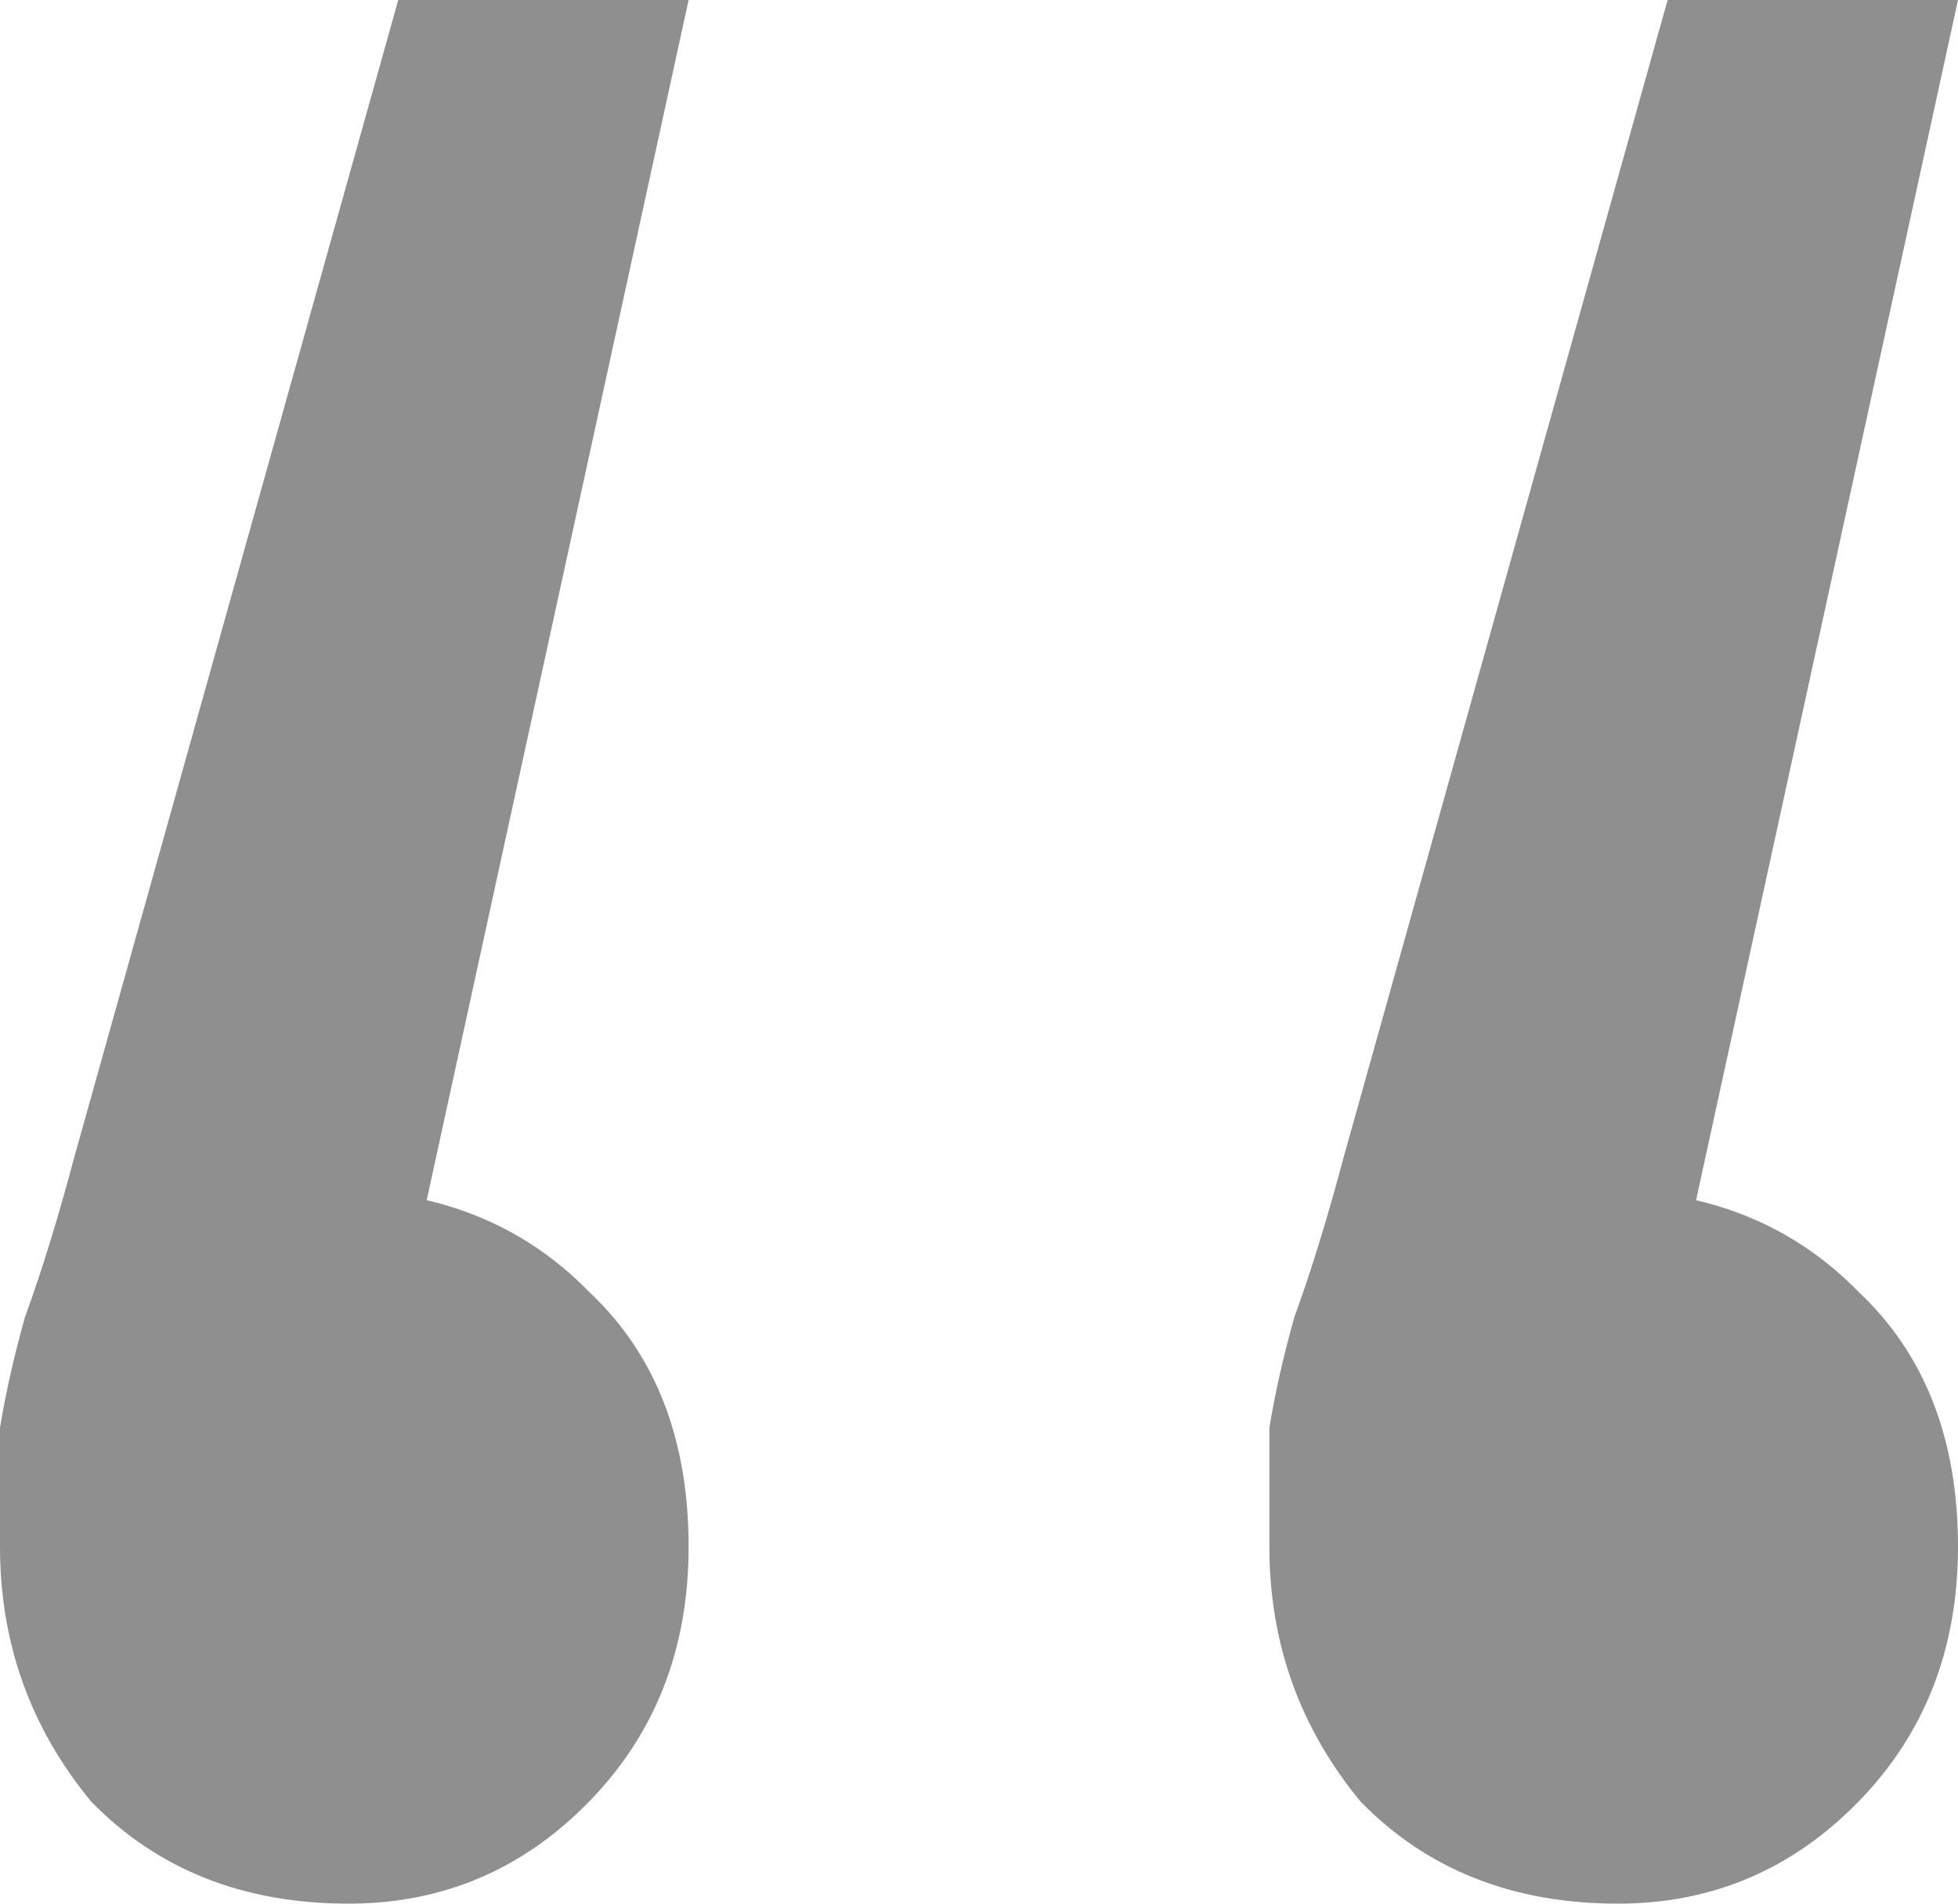 <svg width="36" height="35" viewBox="0 0 36 35" fill="none" xmlns="http://www.w3.org/2000/svg">
<path opacity="0.5" d="M12.661 0L6.864 26.562L6.102 21.875C8.034 21.875 9.61 22.5 10.83 23.75C12.051 24.896 12.661 26.458 12.661 28.438C12.661 30.312 12.051 31.875 10.83 33.125C9.61 34.375 8.136 35 6.407 35C4.475 35 2.898 34.375 1.678 33.125C0.559 31.771 0 30.208 0 28.438C0 27.604 0 26.875 0 26.25C0.102 25.625 0.254 24.948 0.458 24.219C0.763 23.385 1.068 22.396 1.373 21.25L7.322 0H12.661ZM36 0L30.203 26.562L29.441 21.875C31.373 21.875 32.949 22.5 34.17 23.75C35.39 24.896 36 26.458 36 28.438C36 30.312 35.39 31.875 34.17 33.125C32.949 34.375 31.474 35 29.746 35C27.814 35 26.237 34.375 25.017 33.125C23.898 31.771 23.339 30.208 23.339 28.438C23.339 27.604 23.339 26.875 23.339 26.25C23.441 25.625 23.593 24.948 23.797 24.219C24.102 23.385 24.407 22.396 24.712 21.25L30.661 0H36Z" fill="#212121"/>
</svg>
